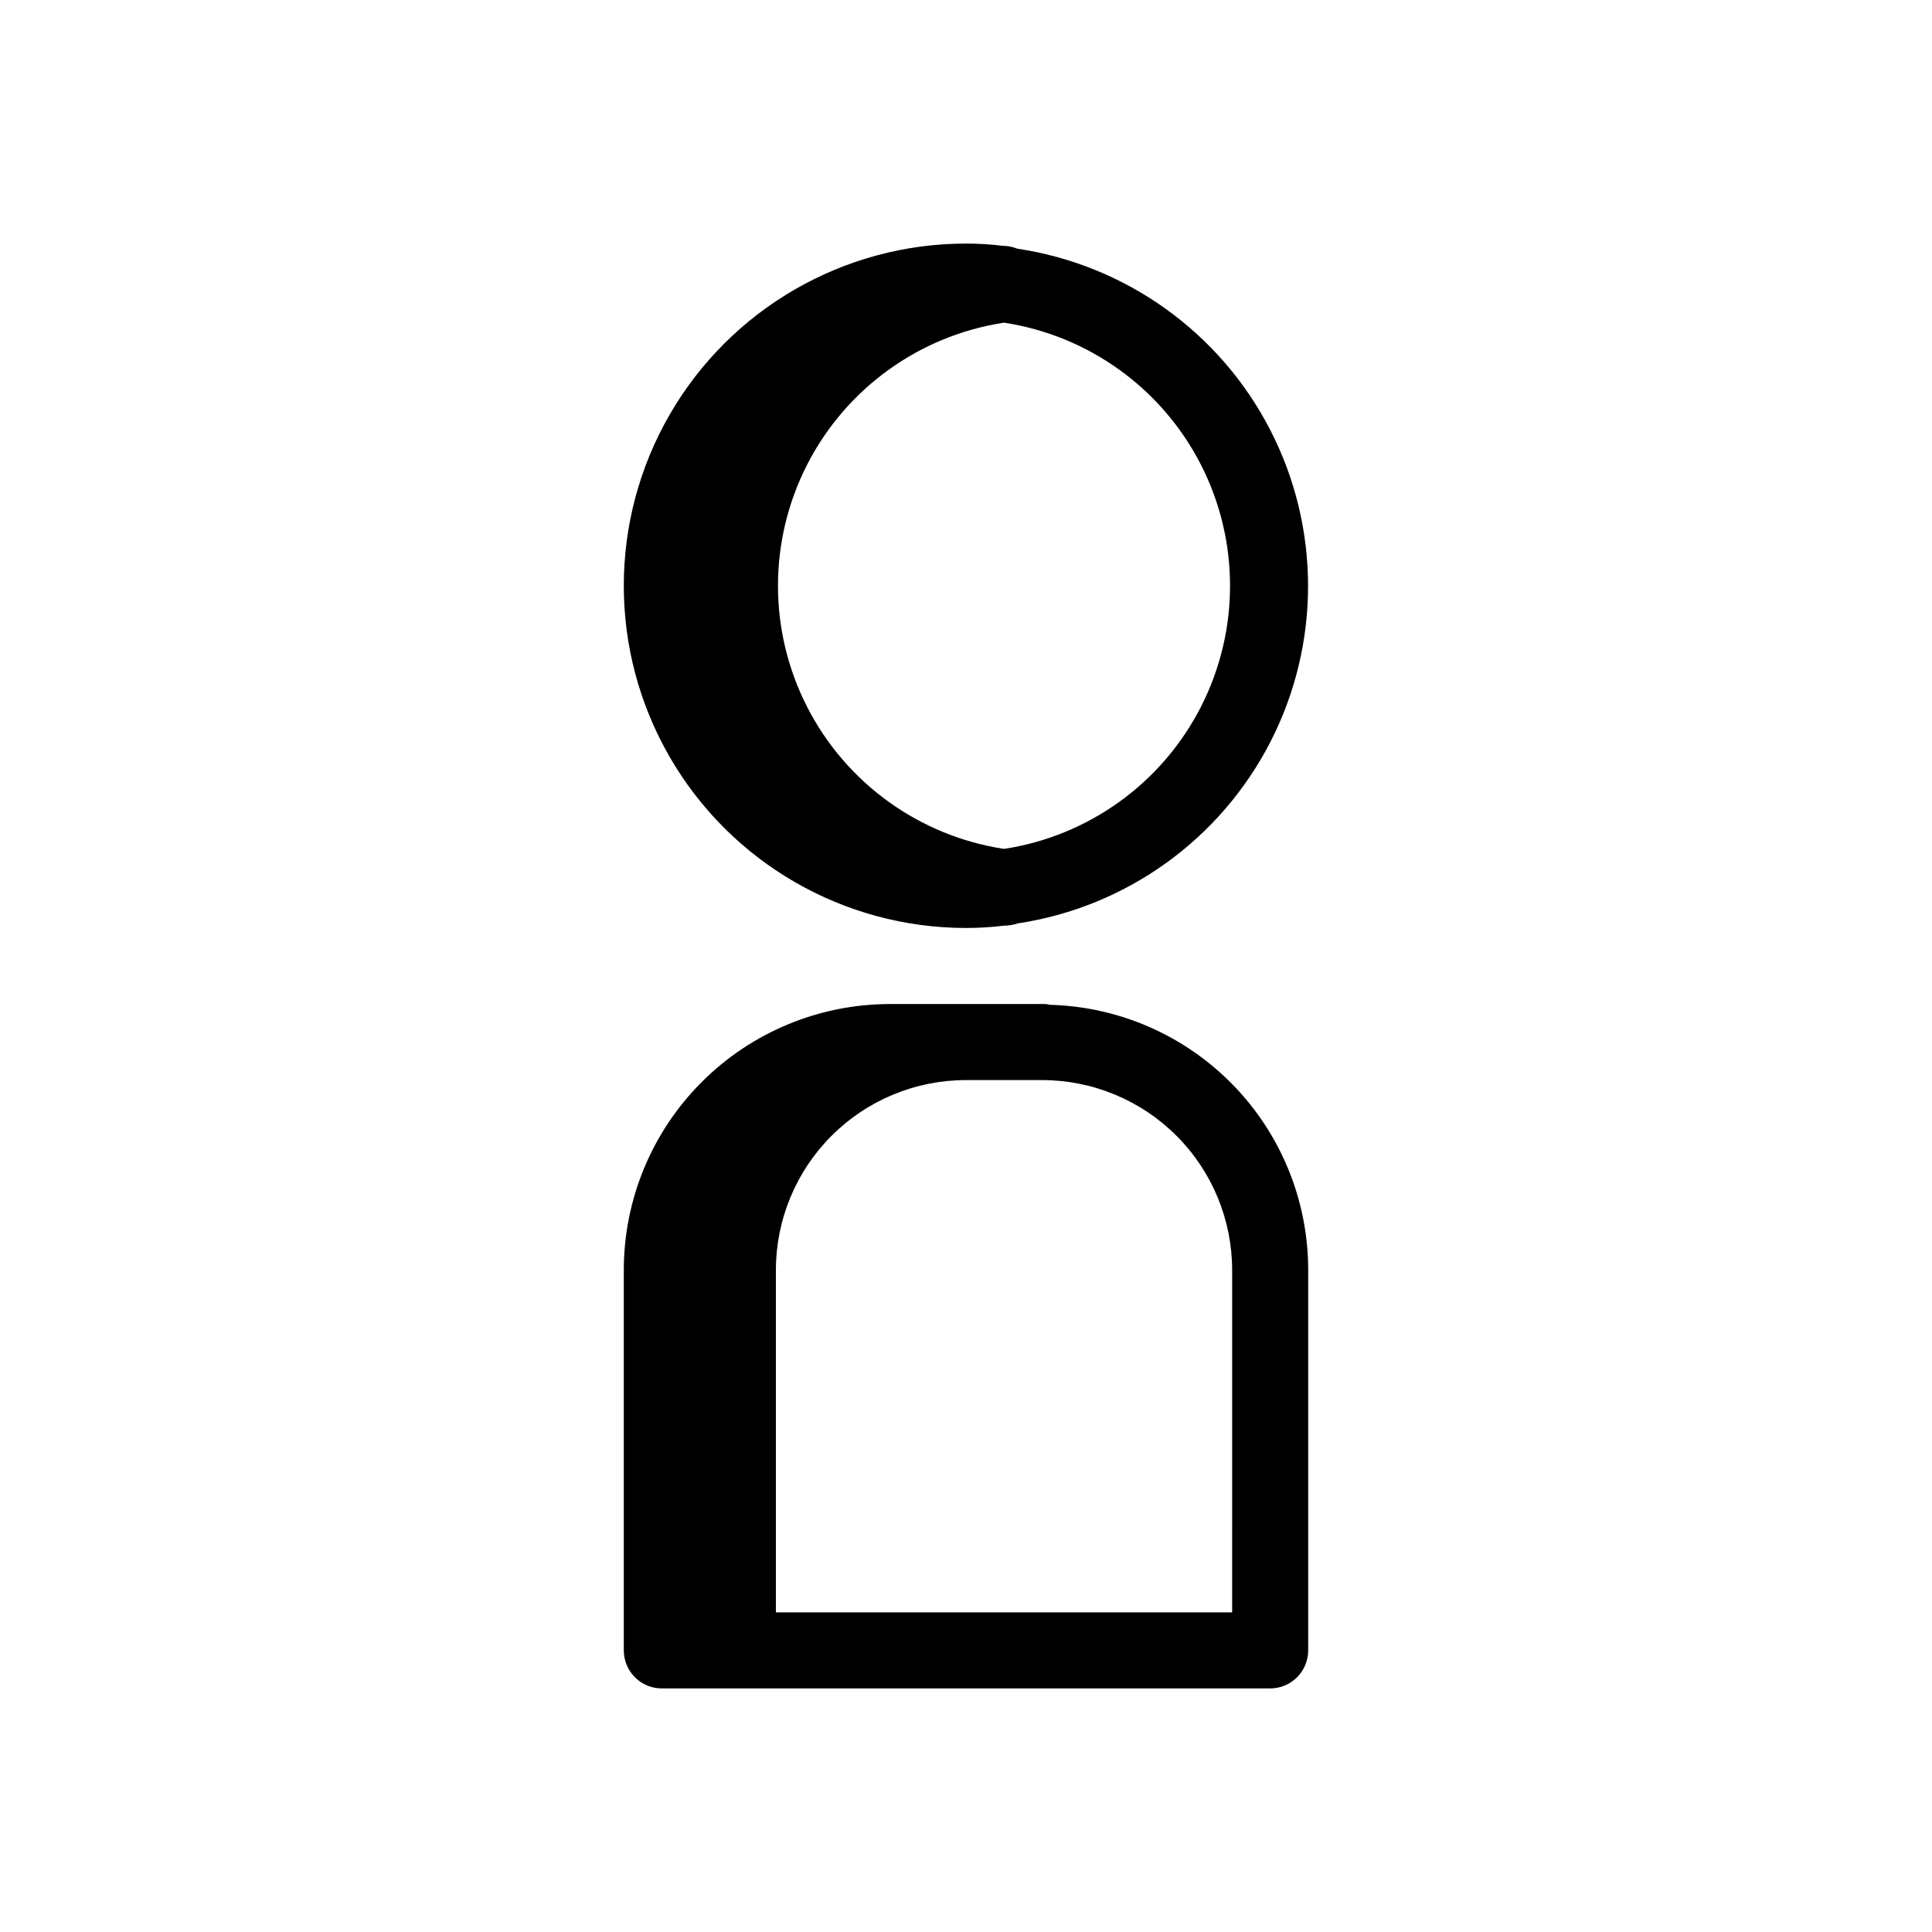 <?xml version="1.0" encoding="UTF-8"?>
<!-- Uploaded to: SVG Repo, www.svgrepo.com, Generator: SVG Repo Mixer Tools -->
<svg fill="#000000" width="800px" height="800px" version="1.1" viewBox="144 144 512 512" xmlns="http://www.w3.org/2000/svg">
 <path d="m400 389.92c3.367 0.008 6.731-0.195 10.074-0.605 1.234-0.004 2.461-0.207 3.629-0.602 28.793-4.336 53.734-22.27 67.008-48.188 13.273-25.914 13.254-56.637-0.055-82.531-13.309-25.898-38.277-43.801-67.074-48.094-1.18-0.48-2.438-0.734-3.707-0.746-3.277-0.41-6.574-0.609-9.875-0.605-32.398 0-62.34 17.285-78.539 45.344-16.199 28.059-16.199 62.625 0 90.684 16.199 28.059 46.141 45.344 78.539 45.344zm10.074-160.41c22.414 3.418 41.82 17.406 52.152 37.586 10.332 20.184 10.332 44.102 0 64.285-10.332 20.184-29.738 34.168-52.152 37.586-22.414-3.418-41.816-17.402-52.152-37.586-10.332-20.184-10.332-44.102 0-64.285 10.336-20.18 29.738-34.168 52.152-37.586zm12.09 180.77 0.004 0.004c-0.656-0.18-1.34-0.246-2.016-0.203h-40.305c-18.707 0-36.648 7.434-49.875 20.66-13.23 13.227-20.66 31.168-20.66 49.875v100.76c0 2.672 1.062 5.234 2.953 7.125 1.887 1.887 4.449 2.949 7.125 2.949h161.22c2.672 0 5.234-1.062 7.125-2.949 1.887-1.891 2.949-4.453 2.949-7.125v-100.76c0.016-18.348-7.141-35.973-19.941-49.113-12.805-13.141-30.234-20.758-48.574-21.219zm48.367 161.02h-120.91v-90.684c0-13.363 5.309-26.18 14.758-35.625 9.445-9.449 22.262-14.758 35.625-14.758h20.152c13.359 0 26.176 5.309 35.625 14.758 9.445 9.445 14.754 22.262 14.754 35.625z"/>
</svg>
